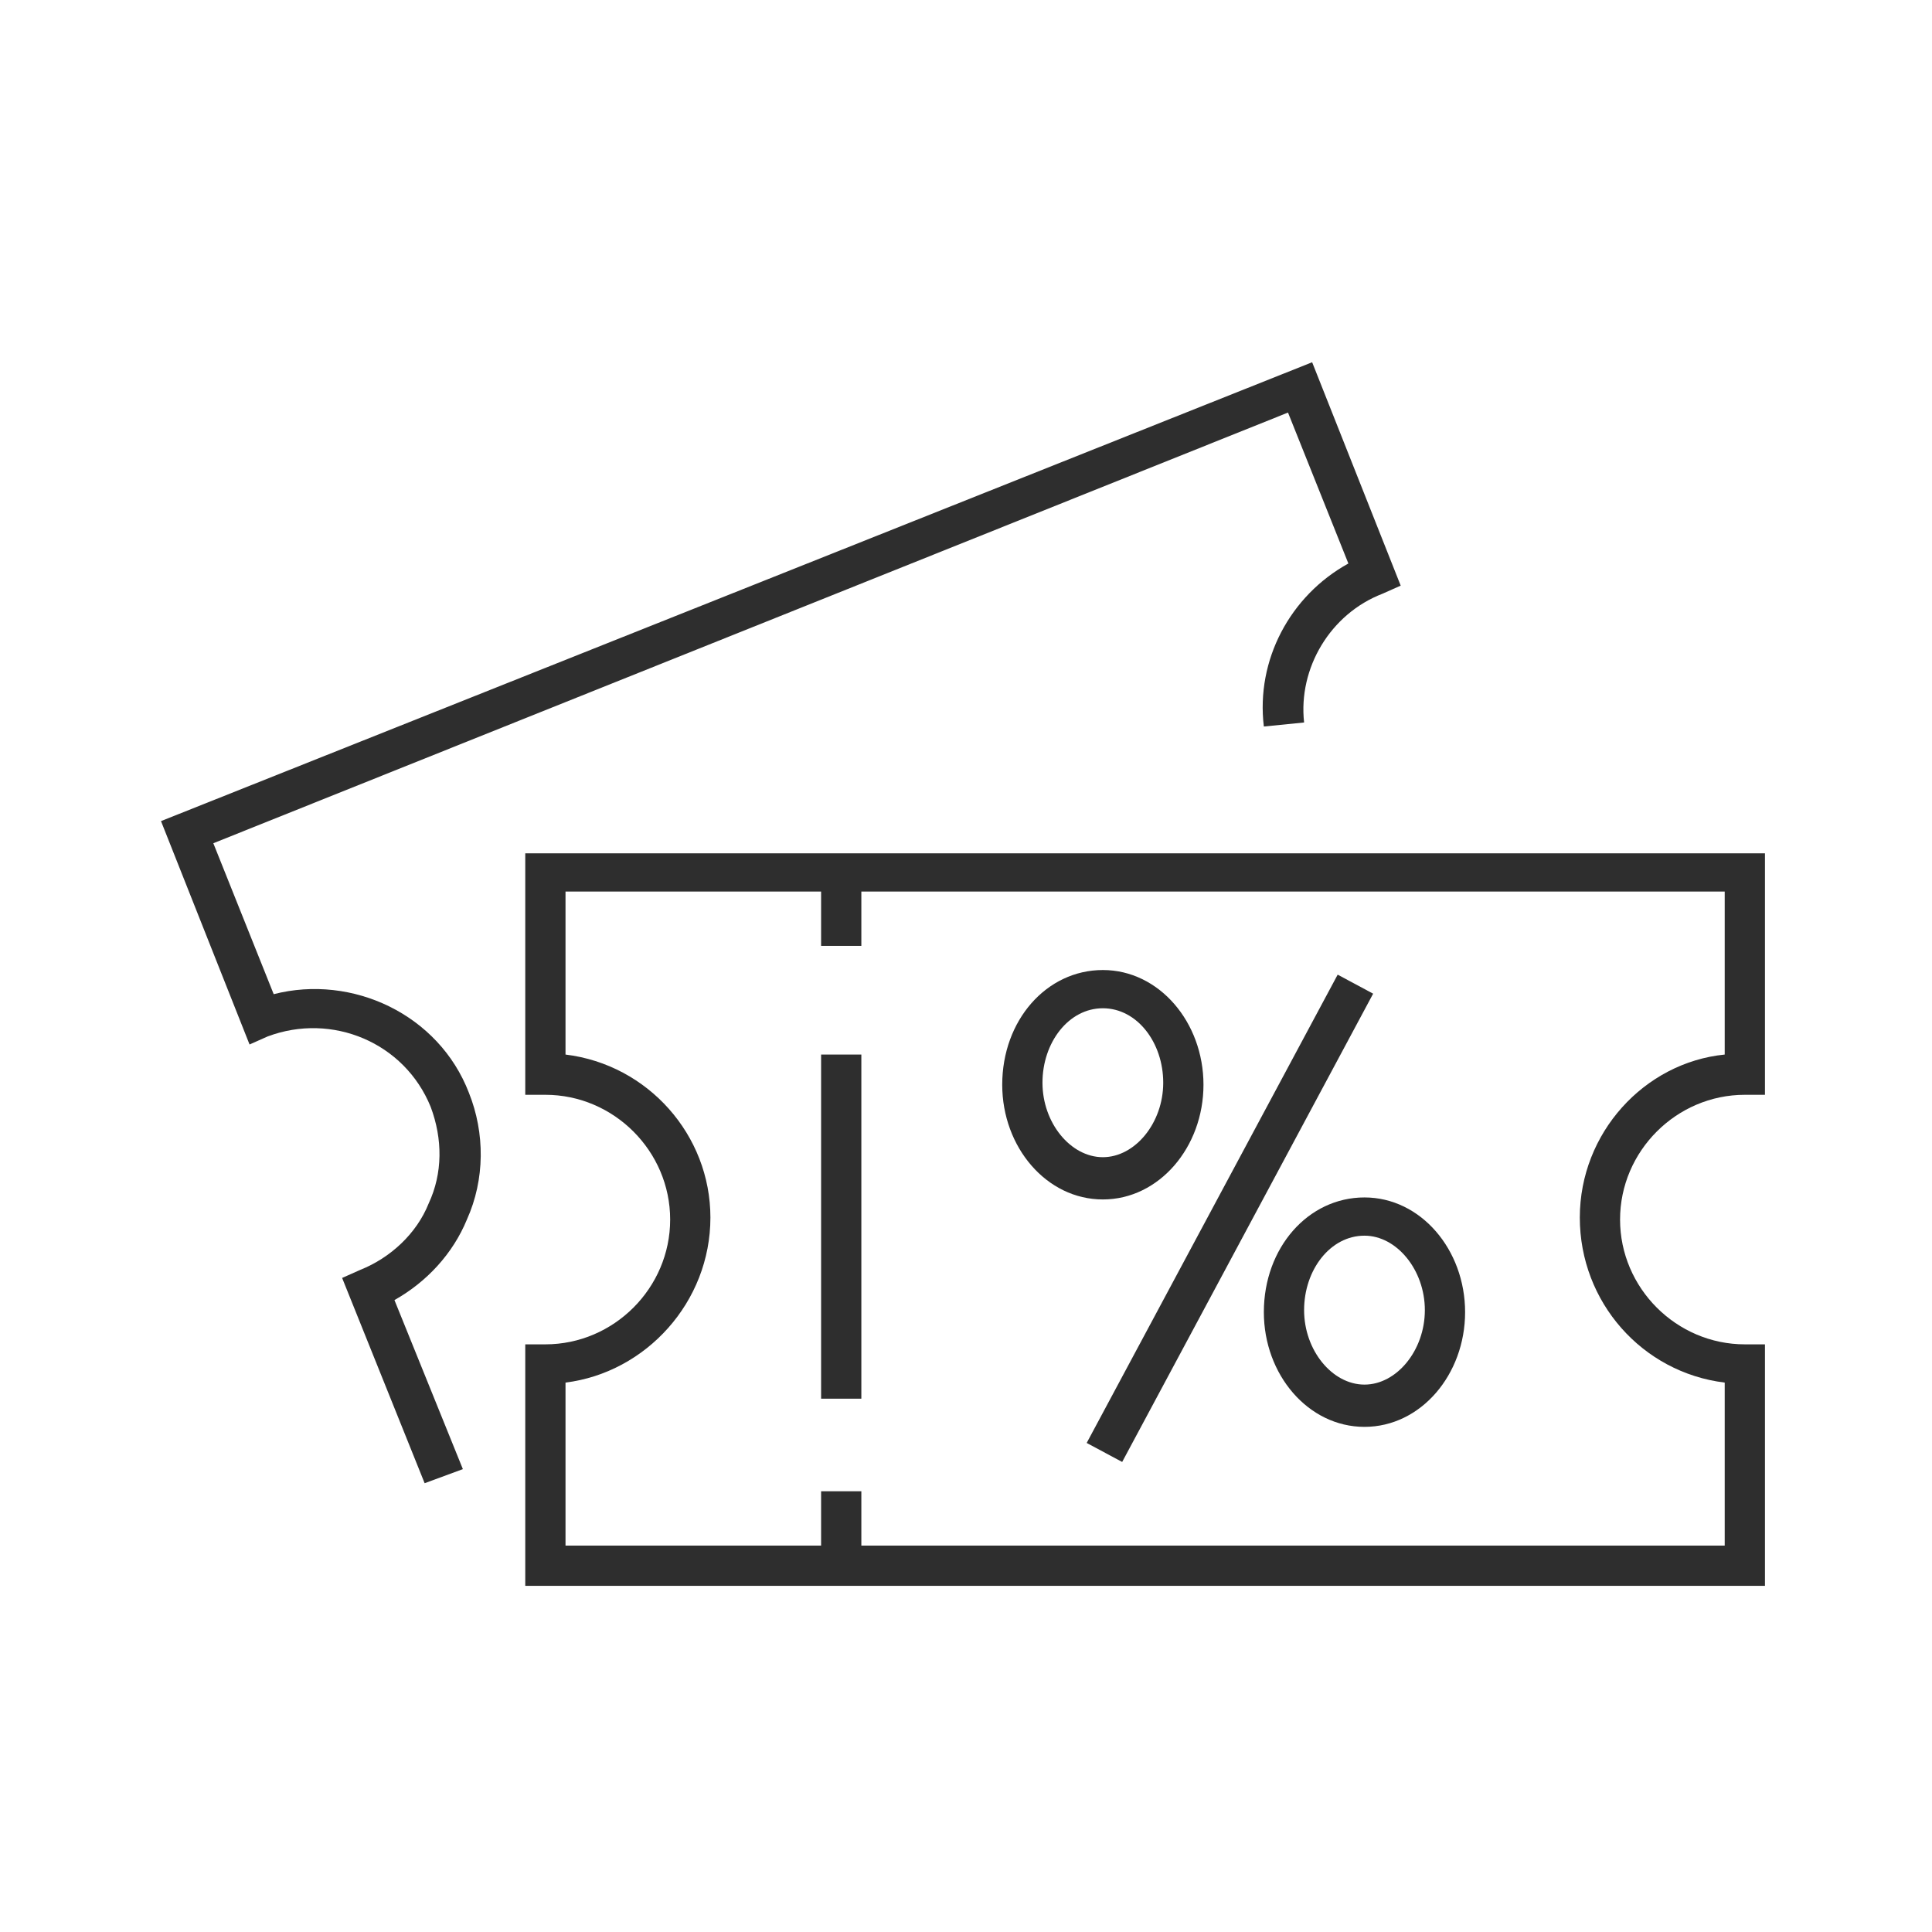 <svg width="96" height="96" viewBox="0 0 96 96" fill="none" xmlns="http://www.w3.org/2000/svg">
<g clip-path="url(#clip0_113_2242)">
<path d="M87.7 78.8H26.1V66.8H27.1C30.5 66.8 33.3 64 33.3 60.6C33.3 57.2 30.5 54.4 27.1 54.4H26.1V42.4H87.7V54.4H86.7C83.3 54.4 80.5 57.2 80.5 60.6C80.5 64 83.3 66.8 86.7 66.8H87.7V78.8ZM28.1 76.8H85.7V68.7C81.6 68.2 78.5 64.7 78.5 60.5C78.5 56.3 81.7 52.8 85.7 52.4V44.3H28.1V52.4C32.2 52.9 35.3 56.4 35.3 60.5C35.3 64.7 32.1 68.2 28.1 68.7V76.8Z" fill="#2E2E2E"/>
<path d="M21.1 73.7L17 63.5L17.9 63.1C19.4 62.5 20.7 61.3 21.3 59.8C22 58.3 22 56.6 21.4 55C20.1 51.8 16.5 50.3 13.3 51.5L12.4 51.9L8 40.8L65.2 18L69.6 29.1L68.7 29.5C66.1 30.5 64.5 33.2 64.8 35.9L62.8 36.1C62.4 32.8 64.1 29.6 67 28L64 20.5L10.6 41.9L13.6 49.4C17.5 48.4 21.8 50.4 23.3 54.3C24.1 56.3 24.1 58.6 23.2 60.6C22.5 62.3 21.2 63.7 19.6 64.6L23 73L21.1 73.7Z" fill="#2E2E2E"/>
<path d="M42.8 43.7H40.8V47H42.8V43.7Z" fill="#2E2E2E"/>
<path d="M42.8 52.4H40.8V69.5H42.8V52.4Z" fill="#2E2E2E"/>
<path d="M42.8 74.1H40.8V77.4H42.8V74.1Z" fill="#2E2E2E"/>
<path d="M54.8 59.6C52 59.6 49.8 57 49.8 53.9C49.8 50.7 52 48.2 54.8 48.2C57.6 48.2 59.8 50.8 59.8 53.9C59.8 57 57.6 59.6 54.8 59.6ZM54.8 50.1C53.1 50.1 51.8 51.8 51.8 53.8C51.8 55.8 53.2 57.5 54.8 57.5C56.4 57.5 57.8 55.8 57.8 53.8C57.8 51.8 56.5 50.1 54.8 50.1Z" fill="#2E2E2E"/>
<path d="M67.8 70.9C65 70.9 62.8 68.3 62.8 65.2C62.8 62 65 59.5 67.8 59.5C70.6 59.5 72.8 62.1 72.8 65.2C72.8 68.3 70.6 70.9 67.8 70.9ZM67.8 61.4C66.1 61.4 64.8 63.1 64.8 65.1C64.8 67.1 66.2 68.8 67.8 68.8C69.4 68.8 70.8 67.1 70.8 65.1C70.8 63.1 69.4 61.4 67.8 61.4Z" fill="#2E2E2E"/>
<path d="M66.468 48.43L53.997 71.699L55.76 72.644L68.231 49.375L66.468 48.43Z" fill="#2E2E2E"/>
</g>
<defs>
<clipPath id="clip0_113_2242">
<rect width="79.7" height="60.8" fill="white" transform="translate(8 18)"/>
</clipPath>
</defs>
</svg>
